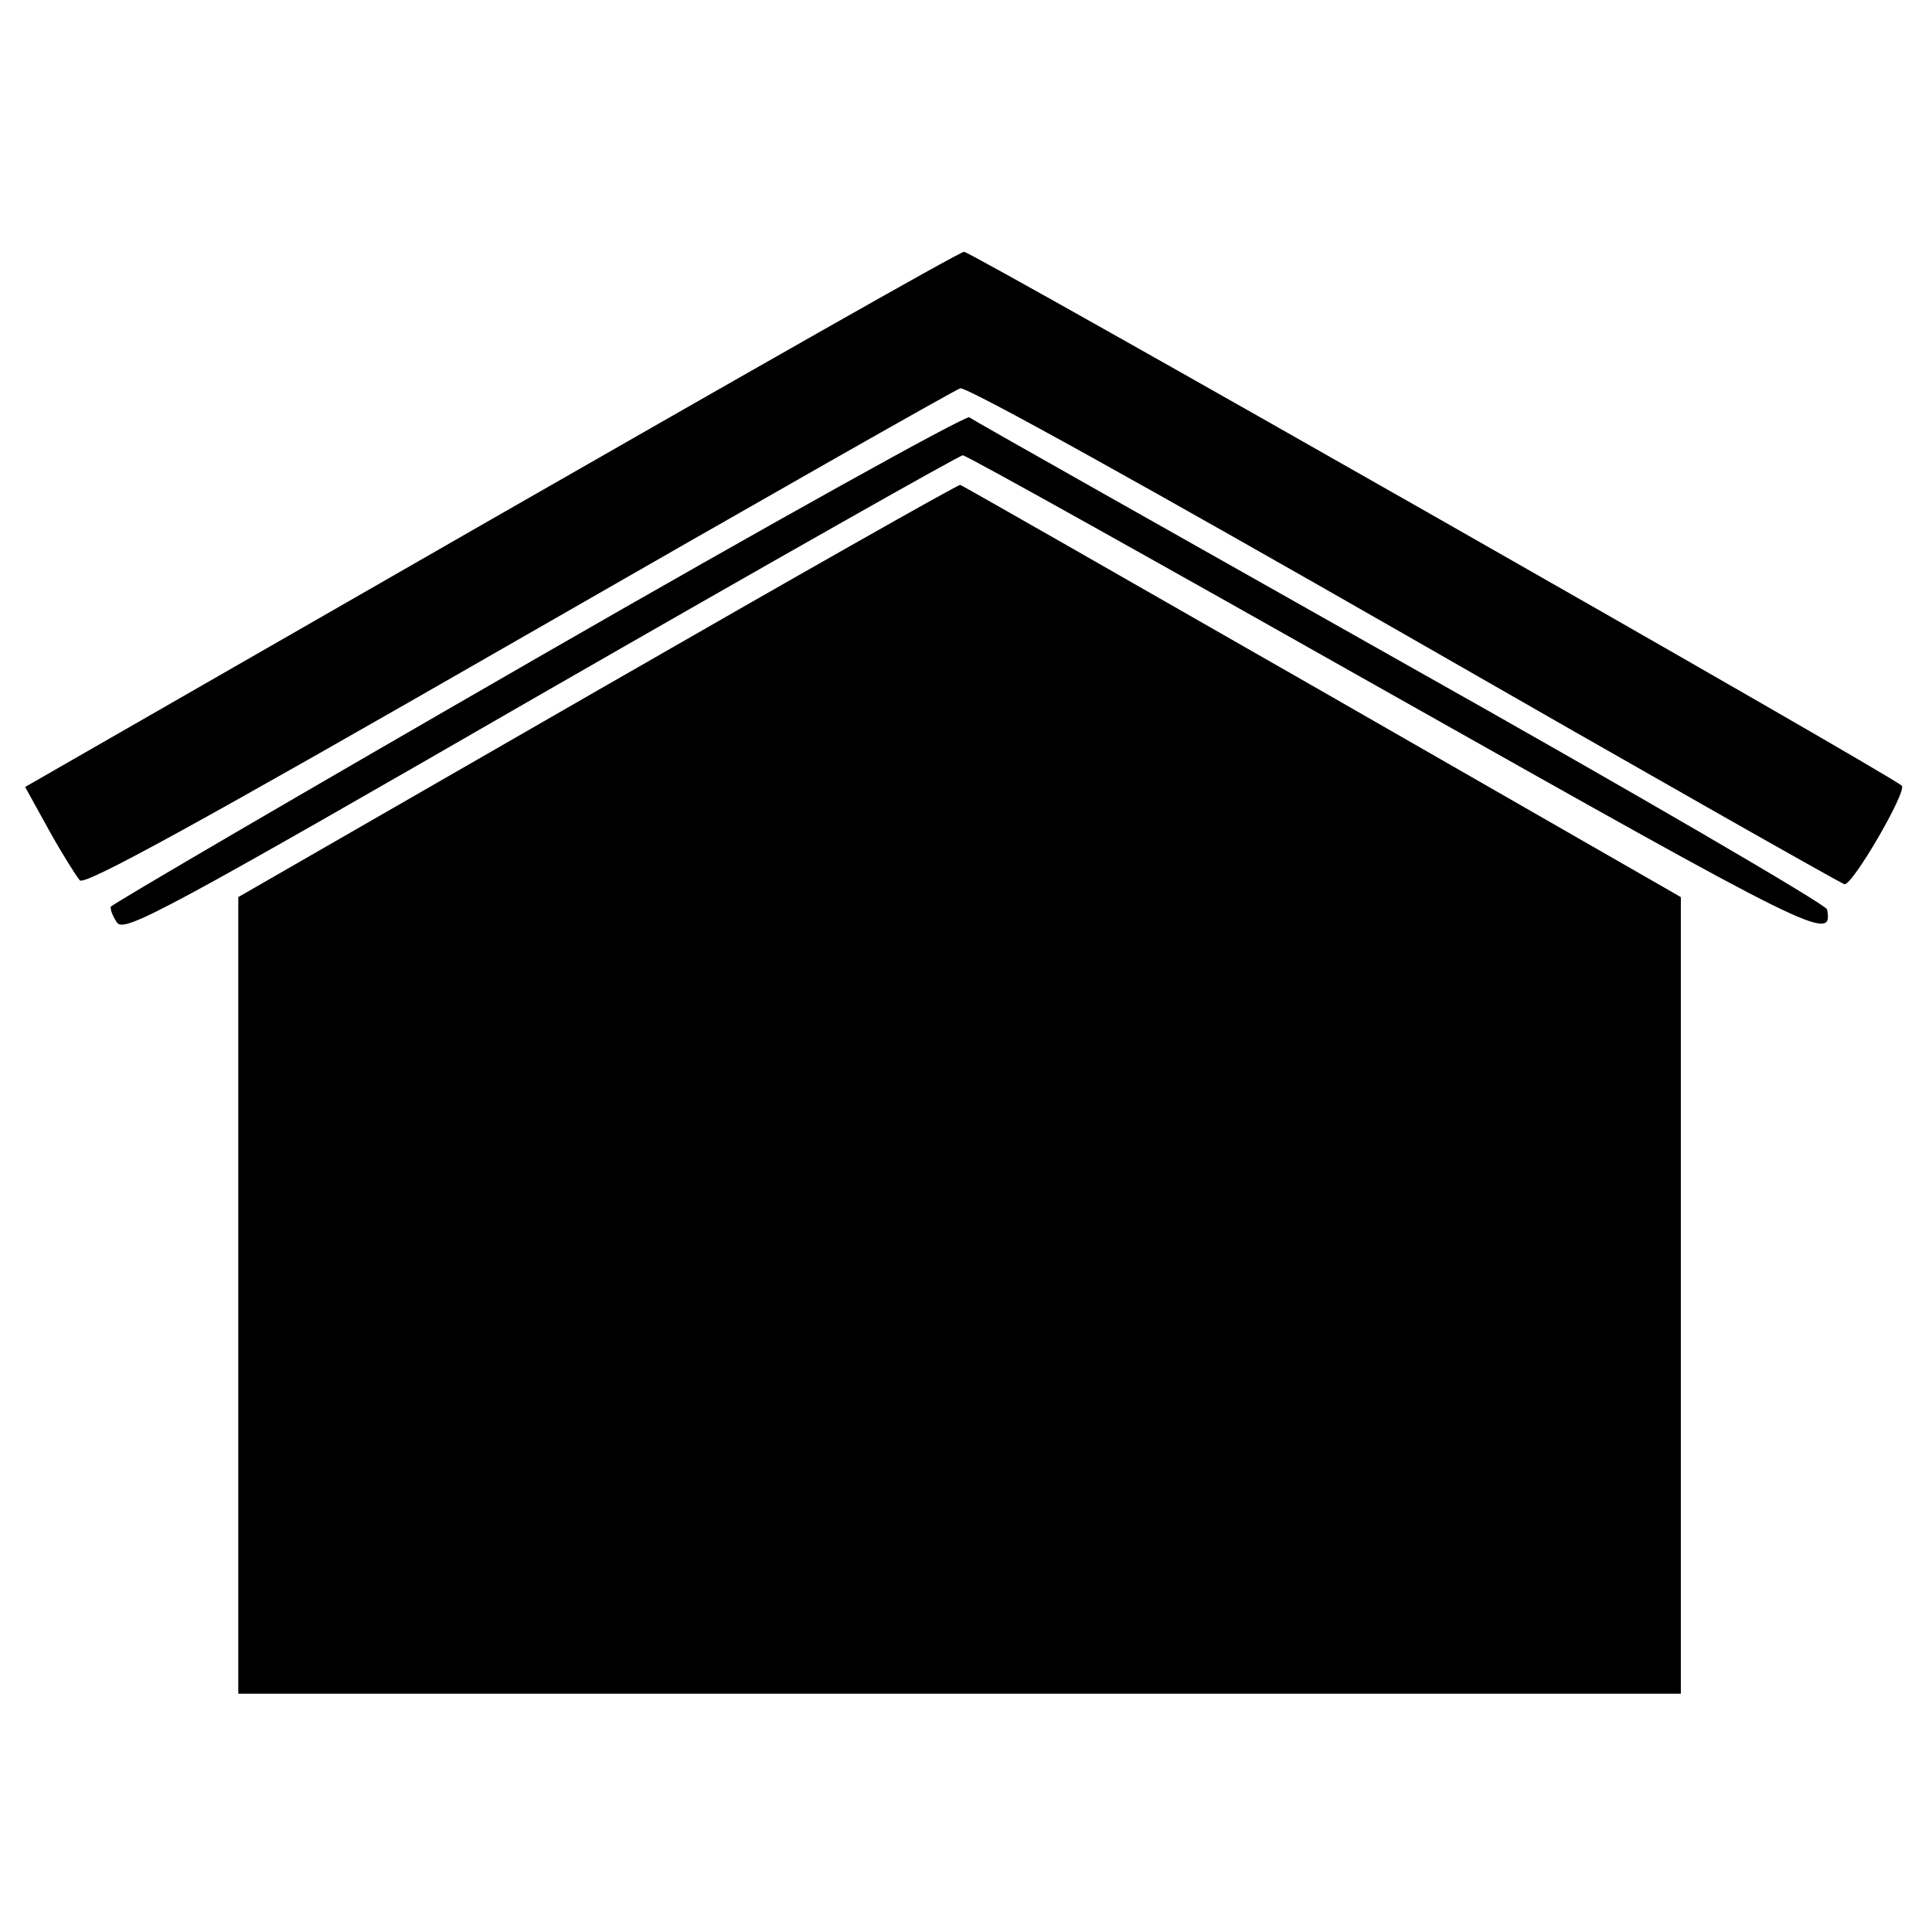 <?xml version="1.0" standalone="no"?>
<!DOCTYPE svg PUBLIC "-//W3C//DTD SVG 20010904//EN"
 "http://www.w3.org/TR/2001/REC-SVG-20010904/DTD/svg10.dtd">
<svg version="1.0" xmlns="http://www.w3.org/2000/svg"
 width="300pt" height="300pt" viewBox="0 0 300 300"
 preserveAspectRatio="xMidYMid meet">
<g transform="translate(0,300) scale(0.1,-0.1)"
fill="#000000" stroke="none">
<path d="M762 2193 l-723 -415 37 -67 c20 -36 42 -71 48 -78 8 -8 178 85 681
374 369 212 677 387 686 390 10 3 304 -161 690 -382 371 -213 678 -387 683
-388 12 -3 98 145 89 153 -19 18 -1446 830 -1456 829 -7 0 -337 -188 -735
-416z"/>
<path d="M835 1979 c-363 -209 -661 -383 -663 -387 -1 -4 3 -15 10 -25 12 -15
77 20 658 355 355 204 650 371 655 371 6 0 306 -168 669 -373 658 -371 683
-384 673 -332 -1 7 -299 181 -662 385 -363 205 -665 375 -670 379 -6 3 -307
-164 -670 -373z"/>
<path d="M928 1928 l-558 -321 0 -618 0 -619 1120 0 1120 0 0 619 0 618 -556
319 c-306 175 -559 320 -563 321 -3 1 -257 -143 -563 -319z"/>
</g>
</svg>

